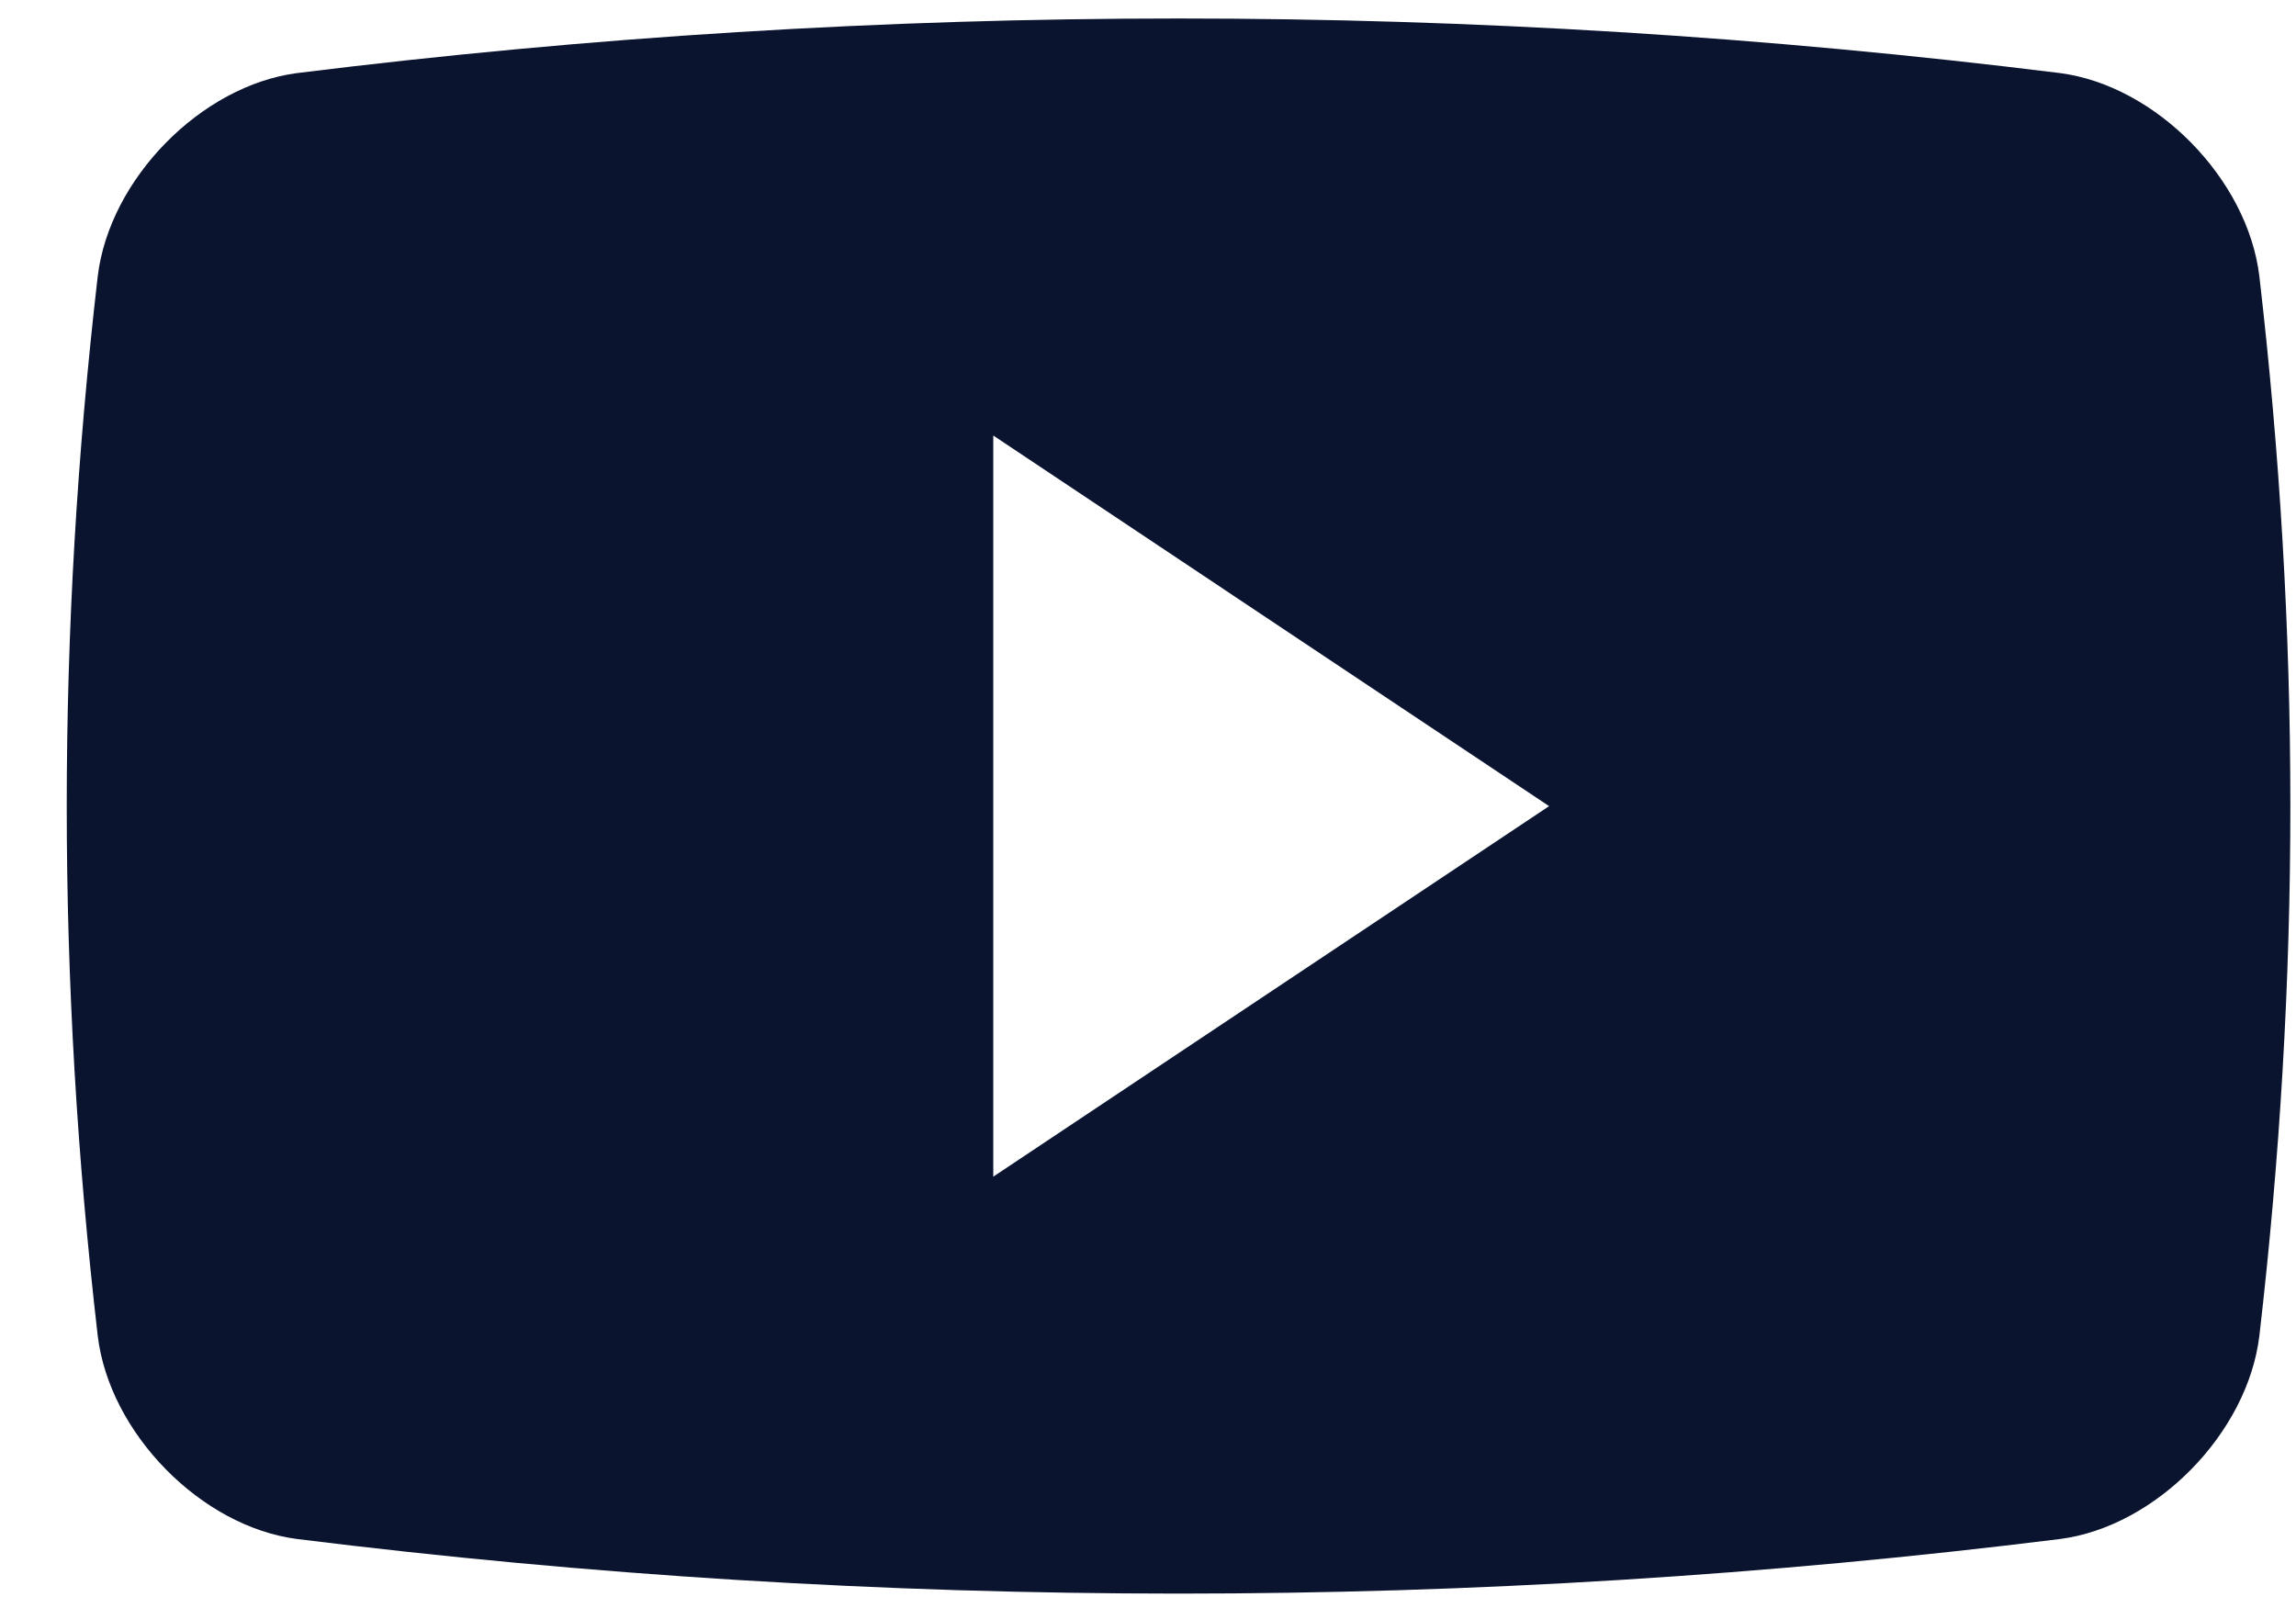 <svg width="23" height="16" viewBox="0 0 23 16" fill="none" xmlns="http://www.w3.org/2000/svg">
<path fill-rule="evenodd" clip-rule="evenodd" d="M20.635 0.732C21.597 0.857 22.516 1.792 22.633 2.768C23.047 6.342 23.047 9.809 22.633 13.382C22.516 14.358 21.597 15.294 20.635 15.418C14.771 16.147 8.84 16.147 2.977 15.418C2.015 15.294 1.096 14.358 0.979 13.382C0.565 9.808 0.565 6.342 0.979 2.768C1.096 1.792 2.015 0.857 2.977 0.732C8.84 0.003 14.771 0.003 20.635 0.732ZM9.95 4.363V11.788L15.518 8.076L9.95 4.363Z" fill="#0A142F"/>
</svg>
